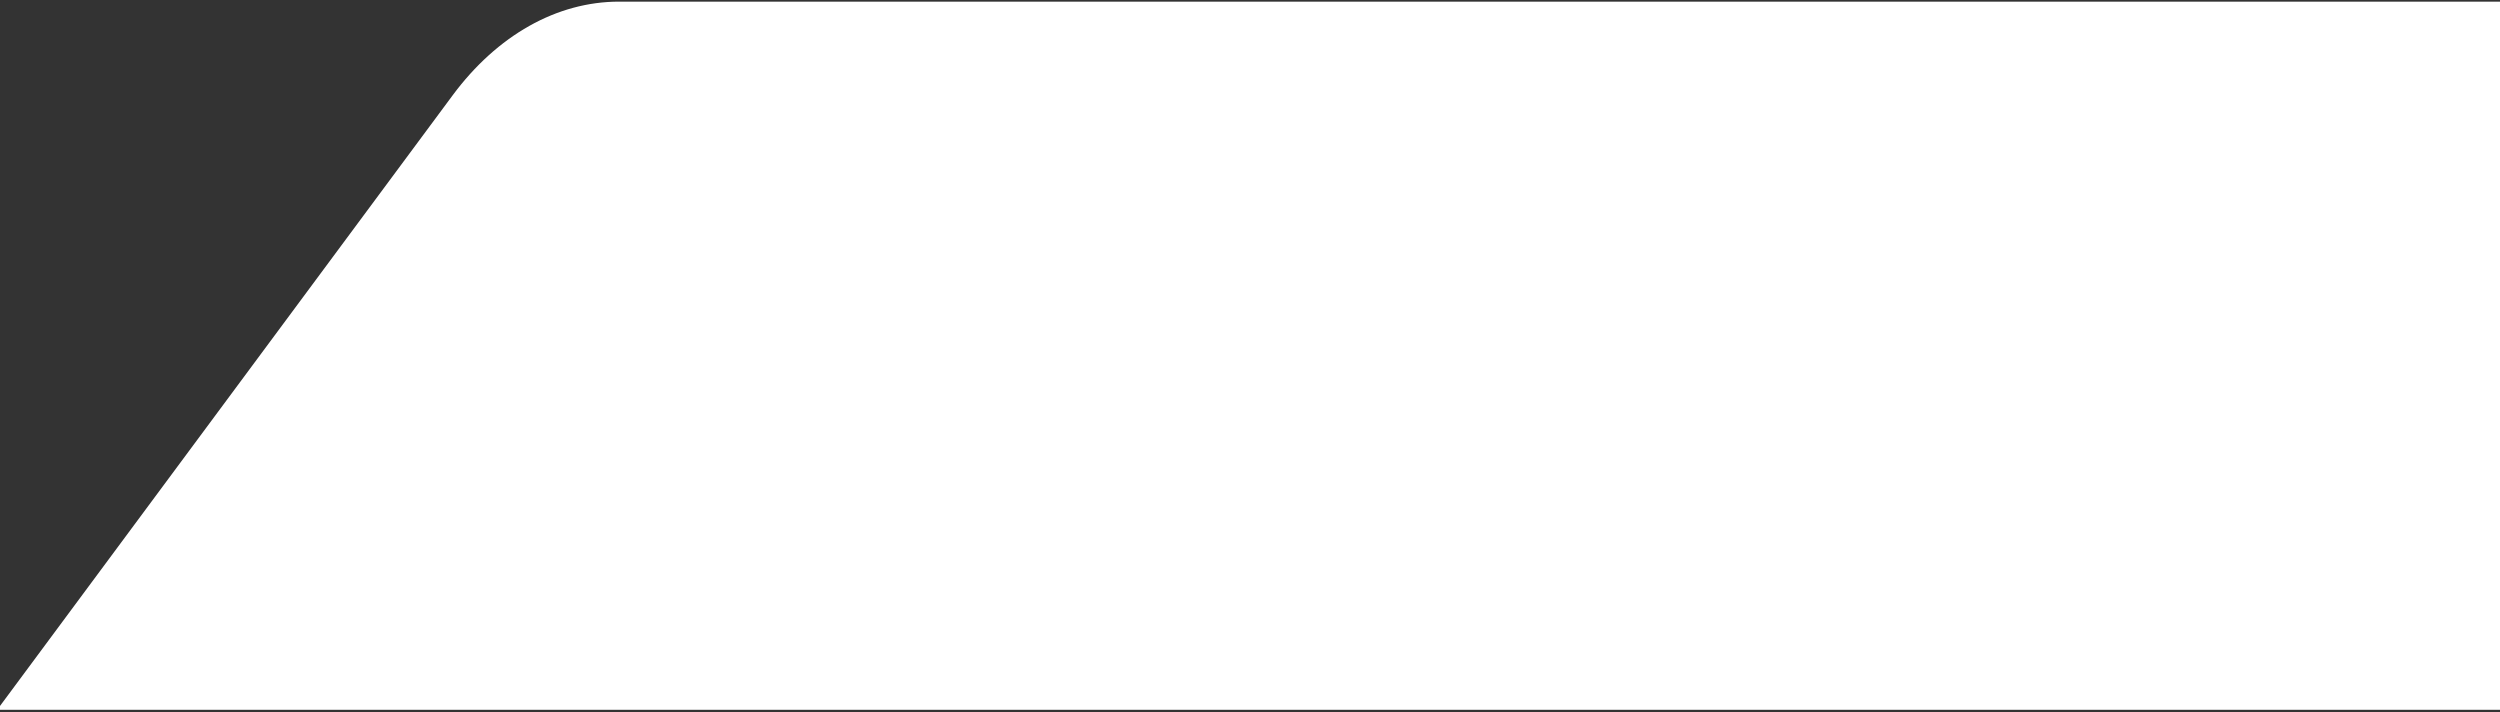<svg xmlns="http://www.w3.org/2000/svg" xmlns:xlink="http://www.w3.org/1999/xlink" width="309" height="88" viewBox="0 0 309 88"><rect x="0" y="0" width="309" height="88" fill="#333333" stroke="none"/><defs><clipPath id="a"><rect width="309" height="88" transform="translate(1131 4608)" fill="#fff" stroke="#707070" stroke-width="1"/></clipPath></defs><g transform="translate(-1131 -4608)" clip-path="url(#a)"><path d="M320.7,0H0V75.3c0,6.753,3.955,12.226,8.833,12.226h235c7.686,0,15.069-4.156,20.573-11.581Z" transform="translate(1451.351 4695.728) rotate(180)" fill="#fff"/></g></svg>